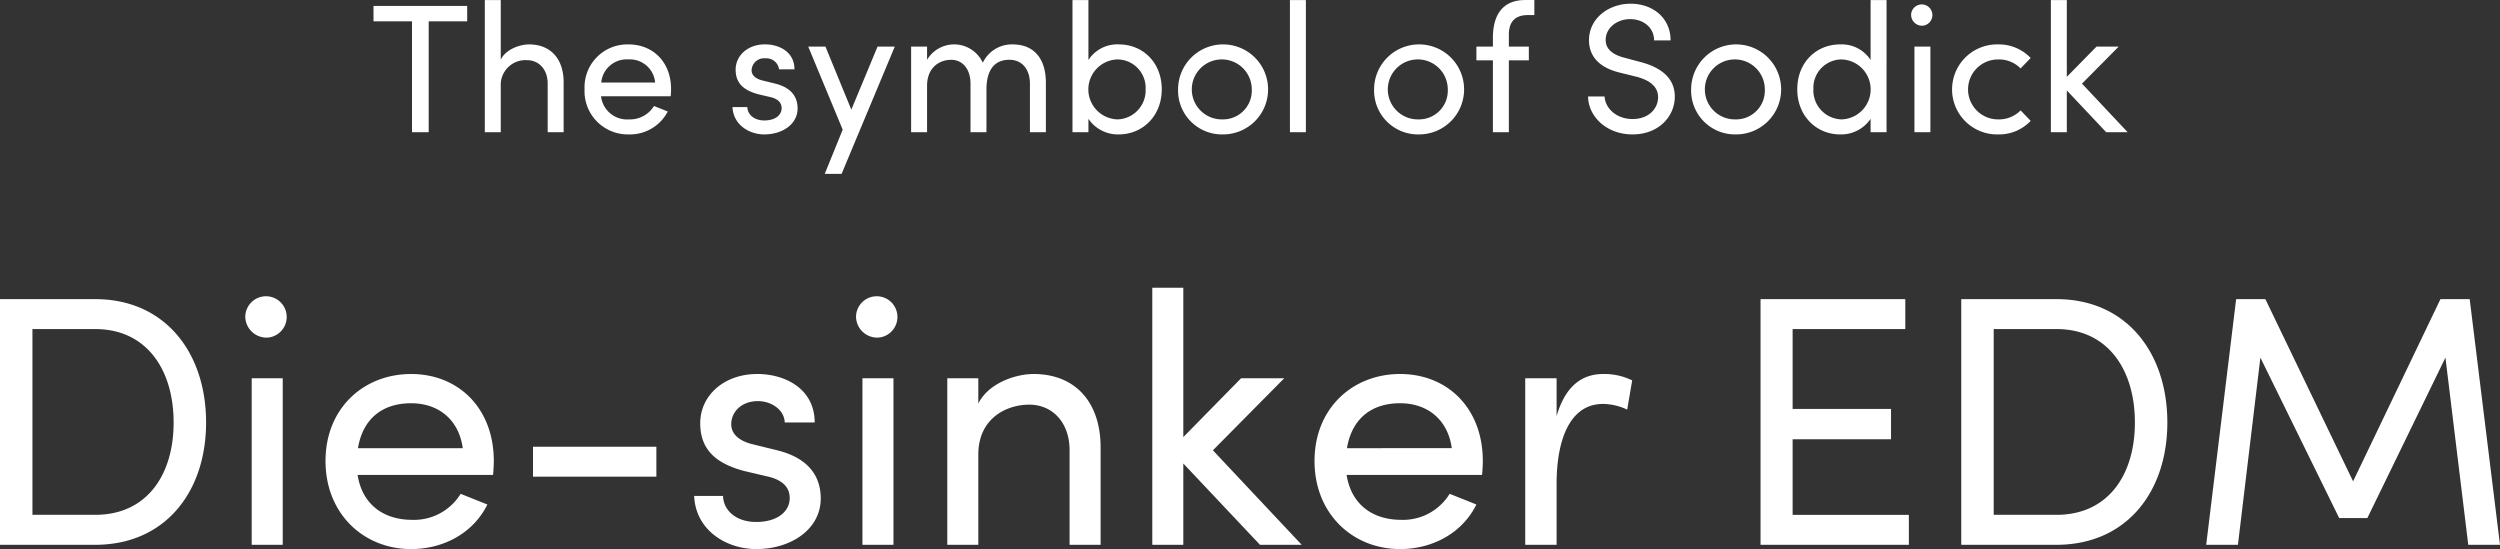 <svg id="logo_EDM" xmlns="http://www.w3.org/2000/svg" width="490.844" height="107.812" viewBox="0 0 490.844 107.812">
  <rect x="0" y="0" width="490.844" height="107.812" fill="#333333" stroke="none"/>
  <defs>
    <style>
      .cls-1 {
        fill: #fff;
        fill-rule: evenodd;
      }
    </style>
  </defs>
  <path id="Die-sinker_EDM" data-name="Die-sinker EDM" class="cls-1" d="M275.03,204.2v48.233h18.691c13.721,0,21.772-10.361,21.772-24.011,0-13.721-8.051-24.222-21.772-24.222H275.03Zm6.37,42.353V210.076h12.321c10.151,0,15.4,8.051,15.4,18.342s-5.25,18.131-15.4,18.131H281.4Zm46.06-34.793a4.065,4.065,0,1,0-4.27-4.06A4.174,4.174,0,0,0,327.46,211.756Zm3.08,40.673V219.737h-6.09v32.692h6.09Zm41.442-16.451c0-10.361-6.931-17.081-16.241-17.081s-16.8,6.72-16.8,17.081,7.491,17.291,16.8,17.291c6.3,0,12.181-3.08,14.981-8.75l-5.251-2.1a10.725,10.725,0,0,1-9.52,5.11c-5.6,0-9.8-3.01-10.711-8.821h26.6C371.912,237.8,371.982,236.888,371.982,235.978Zm-26.672-2.52c0.98-5.881,4.9-8.821,10.431-8.821,5.39,0,9.38,3.22,10.15,8.821H345.31Zm58.591,5.6v-5.88H379.68v5.88H403.9Zm19.6,14.211c6.791,0,12.671-3.85,12.671-9.94,0-3.711-1.75-7.771-8.54-9.451l-4.831-1.19c-2.1-.49-4.2-1.68-4.2-3.92,0-2.521,2.1-4.551,5.25-4.551,2.591,0,5.181,1.68,5.251,4.2h5.88c0-6.581-5.74-9.521-11.271-9.521-6.58,0-11.2,4.27-11.2,9.661,0,5.25,3.15,7.91,8.61,9.38l4.48,1.05c2.591,0.56,4.481,1.82,4.481,4.271,0,2.66-2.45,4.69-6.581,4.69-3.99,0-6.44-2.31-6.51-5.11h-5.671C411.6,249.559,417.62,253.269,423.5,253.269Zm23.87-41.513a4.065,4.065,0,1,0-4.27-4.06A4.174,4.174,0,0,0,447.37,211.756Zm3.08,40.673V219.737h-6.09v32.692h6.09ZM477.961,218.9c-3.57,0-8.891,1.82-10.851,5.81v-4.97h-6.09v32.692h6.09V234.718c0-7.071,5.46-9.8,10.011-9.8s7.91,3.5,7.91,8.961v18.551h6.091v-18.9C491.192,224.357,486.081,218.9,477.961,218.9Zm35.209,14.981,14-14.141H518.7L507.36,231.288V201.956h-6.09v50.473h6.09V236.468l15.051,15.961H530.6Zm52.992,2.1c0-10.361-6.931-17.081-16.241-17.081s-16.8,6.72-16.8,17.081,7.49,17.291,16.8,17.291c6.3,0,12.181-3.08,14.981-8.75l-5.251-2.1a10.725,10.725,0,0,1-9.52,5.11c-5.6,0-9.8-3.01-10.711-8.821h26.6C566.092,237.8,566.162,236.888,566.162,235.978Zm-26.672-2.52c0.98-5.881,4.9-8.821,10.431-8.821,5.39,0,9.38,3.22,10.15,8.821H539.49ZM589.821,218.9c-4.341,0-7.491,2.52-9.171,8.26v-7.42h-6.16v32.692h6.16V240.458c0-8.61,2.59-15.681,9.1-15.681a11.315,11.315,0,0,1,4.76,1.12l0.98-5.74A12.343,12.343,0,0,0,589.821,218.9Zm37.169,12.811h19.322v-5.951H626.99V210.076h22.122V204.2H620.69v48.233h29.122v-5.88H626.99V231.708ZM660.1,204.2v48.233h18.691c13.721,0,21.772-10.361,21.772-24.011,0-13.721-8.051-24.222-21.772-24.222H660.1Zm6.37,42.353V210.076h12.321c10.151,0,15.4,8.051,15.4,18.342s-5.25,18.131-15.4,18.131H666.47ZM759.923,204.2h-5.74l-17.151,35.772L719.81,204.2h-5.74l-5.88,48.233h6.23l4.41-36.752,15.471,31.5h5.531l15.331-31.5,4.48,36.752h6.231Z" transform="translate(-275.031 -145.469)"/>
  <path id="The_symbol_of_Sodick" data-name="The symbol of Sodick" class="cls-1" d="M348.365,146.63v3.024h7.558v21.775H359.2V149.654h7.558V146.63H348.365Zm30.562,7.559c-1.836,0-4.571.935-5.579,2.987v-11.7h-3.131v25.951h3.131v-9.106a4.856,4.856,0,0,1,5.147-5.039c2.339,0,4.067,1.8,4.067,4.607v9.538h3.131v-9.718C385.729,157,383.1,154.189,378.927,154.189Zm27.862,8.782c0-5.327-3.563-8.782-8.35-8.782a8.413,8.413,0,0,0-8.638,8.782,8.5,8.5,0,0,0,8.638,8.89,8.385,8.385,0,0,0,7.7-4.5l-2.7-1.08a5.514,5.514,0,0,1-4.895,2.628,5.139,5.139,0,0,1-5.507-4.535h13.677C406.753,163.907,406.789,163.439,406.789,162.971Zm-13.713-1.3a5.021,5.021,0,0,1,5.363-4.535,4.97,4.97,0,0,1,5.219,4.535H393.076Zm32.04,10.186c3.491,0,6.514-1.979,6.514-5.111,0-1.907-.9-4-4.391-4.859l-2.483-.612c-1.08-.252-2.16-0.864-2.16-2.015a2.459,2.459,0,0,1,2.7-2.34,2.526,2.526,0,0,1,2.7,2.16h3.023c0-3.384-2.951-4.9-5.795-4.9-3.383,0-5.758,2.195-5.758,4.967,0,2.7,1.619,4.067,4.427,4.823l2.3,0.54c1.332,0.288,2.3.935,2.3,2.195,0,1.368-1.26,2.412-3.383,2.412-2.052,0-3.312-1.188-3.348-2.628h-2.915C419,169.954,422.092,171.861,425.116,171.861ZM442.179,167L437.1,154.621h-3.383l6.767,16.3L436.96,179.6h3.312l10.438-24.979h-3.384Zm31.677-12.813a6.324,6.324,0,0,0-5.866,3.6,6.191,6.191,0,0,0-10.942-.576v-2.591h-3.131v16.808h3.131v-9.106c0-3.563,2.375-5.111,4.751-5.111,2.231,0,3.779,1.836,3.779,4.679v9.538h3.132v-8.422c0-3.743,1.547-5.831,4.535-5.8,2.447,0,4,1.872,4,4.679v9.538h3.131v-9.718C480.371,157,478.068,154.189,473.856,154.189Zm20.883,0a6.756,6.756,0,0,0-6.011,3.059v-11.77H485.6v25.951h3.131V168.8a6.987,6.987,0,0,0,5.975,3.059c4.607,0,8.422-3.563,8.422-8.854C503.125,157.68,499.346,154.189,494.739,154.189Zm-0.324,14.721a5.888,5.888,0,0,1,0-11.77,5.572,5.572,0,0,1,5.543,5.831A5.688,5.688,0,0,1,494.415,168.91Zm20.7,2.951a8.836,8.836,0,1,0-8.782-8.854A8.617,8.617,0,0,0,515.115,171.861Zm0-2.951a5.888,5.888,0,1,1,5.687-5.9A5.648,5.648,0,0,1,515.115,168.91Zm16.309,2.519V145.478h-3.131v25.951h3.131Zm22.175,0.432a8.836,8.836,0,1,0-8.782-8.854A8.617,8.617,0,0,0,553.6,171.861Zm0-2.951a5.888,5.888,0,1,1,5.687-5.9A5.648,5.648,0,0,1,553.6,168.91Zm22.68-20.48v-2.952h-1.8c-4.5,0-6.335,3.024-6.335,7.415v1.728h-3.239v2.7h3.239v14.109h3.132V157.32H575.2v-2.7h-3.923v-2.16c-0.036-2.2.755-4.031,3.743-4.031h1.26Zm19.3,23.431c5.147,0,8.278-3.563,8.278-7.414,0-3.528-2.519-5.687-6.73-6.8l-3.24-.864c-3.311-.864-3.6-2.591-3.6-3.455,0-2.448,2.3-4.1,4.787-4.1,2.663,0,4.715,1.691,4.715,4.175h3.239c0-4.427-3.491-7.2-7.846-7.2-4.319,0-8.17,2.88-8.17,7.163,0,2.015.827,5.111,6.082,6.371l3.2,0.791c2.087,0.54,4.283,1.62,4.283,4.032,0,2.195-1.8,4.283-5,4.283-3.311,0-5.4-2.232-5.507-4.427h-3.239C586.865,168.262,590.356,171.861,595.575,171.861Zm20.268,0a8.836,8.836,0,1,0-8.782-8.854A8.617,8.617,0,0,0,615.843,171.861Zm0-2.951a5.888,5.888,0,1,1,5.687-5.9A5.648,5.648,0,0,1,615.843,168.91ZM642.3,157.248a6.756,6.756,0,0,0-6.011-3.059c-4.607,0-8.386,3.491-8.386,8.818,0,5.291,3.815,8.854,8.422,8.854A6.987,6.987,0,0,0,642.3,168.8v2.627h3.131V145.478H642.3v11.77Zm-5.723,11.662a5.682,5.682,0,0,1-5.507-5.939,5.565,5.565,0,0,1,5.507-5.831A5.887,5.887,0,0,1,636.579,168.91Zm15.877-18.393a2.09,2.09,0,1,0-2.2-2.087A2.146,2.146,0,0,0,652.456,150.517Zm1.584,20.912V154.621h-3.131v16.808h3.131Zm13.283,0.432a8.5,8.5,0,0,0,6.407-2.663l-1.98-2.052a5.933,5.933,0,0,1-4.319,1.764,5.886,5.886,0,1,1,0-11.77,5.933,5.933,0,0,1,4.319,1.764l1.98-2.052a8.628,8.628,0,0,0-6.407-2.663A8.838,8.838,0,1,0,667.323,171.861Zm16.488-9.97,7.2-7.27h-4.355l-5.831,5.938V145.478h-3.131v25.951h3.131v-8.206l7.738,8.206h4.211Z" transform="translate(-275.031 -145.469)"/>
</svg>
